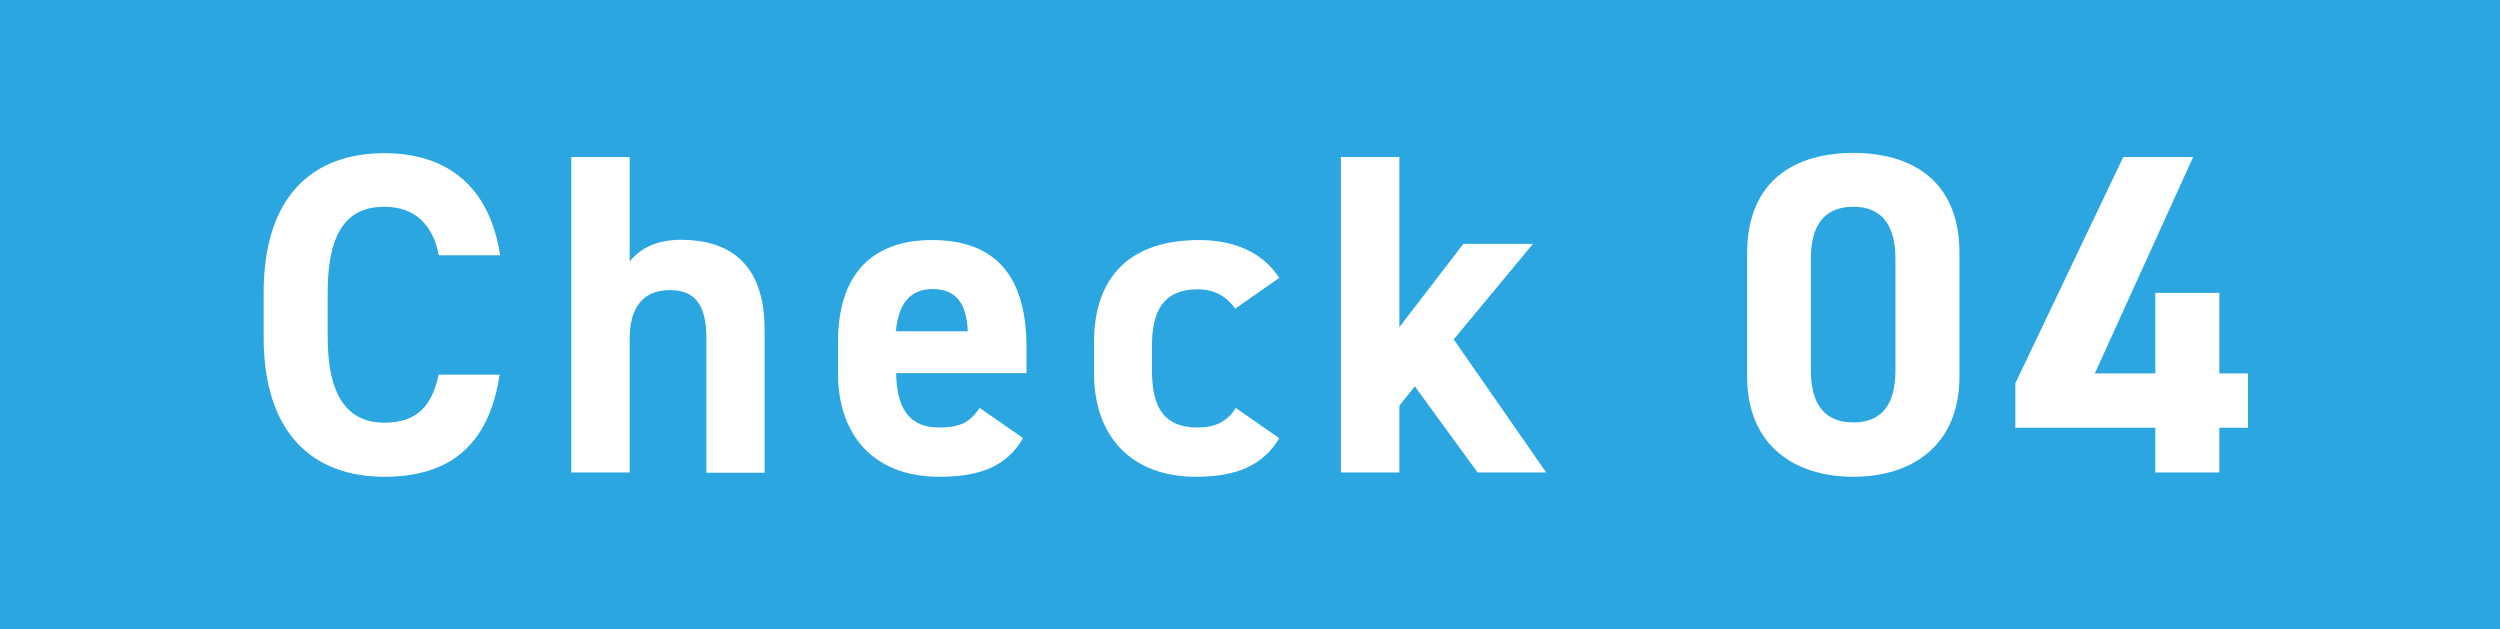 <?xml version="1.0" encoding="UTF-8"?><svg id="_レイヤー_2" xmlns="http://www.w3.org/2000/svg" viewBox="0 0 98.42 24.77"><defs><style>.cls-1{fill:#2ca6e0;}.cls-1,.cls-2{stroke-width:0px;}.cls-2{fill:#fff;}</style></defs><g id="_成功事例"><rect class="cls-1" width="98.42" height="24.77"/><path class="cls-2" d="M17.27,10.03c-.23-1.17-.92-1.89-2.14-1.89-1.46,0-2.23.99-2.23,3.37v1.76c0,2.3.77,3.37,2.23,3.37,1.26,0,1.87-.63,2.14-1.89h2.4c-.42,2.79-1.98,4.02-4.54,4.02-2.79,0-4.75-1.69-4.75-5.49v-1.76c0-3.83,1.96-5.49,4.75-5.49,2.47,0,4.14,1.3,4.56,4.02h-2.41Z"/><path class="cls-2" d="M22.49,6.18h2.3v4.12c.34-.45.97-.86,2.02-.86,1.82,0,3.29.86,3.29,3.53v5.64h-2.29v-5.28c0-1.4-.5-1.91-1.44-1.91-1.06,0-1.58.7-1.58,1.89v5.29h-2.3V6.18Z"/><path class="cls-2" d="M40.28,17.24c-.63,1.1-1.67,1.53-3.29,1.53-2.7,0-4-1.75-4-4.07v-1.22c0-2.72,1.37-4.03,3.71-4.03,2.54,0,3.71,1.48,3.71,4.21v1.03h-5.13c.02,1.24.41,2.14,1.69,2.14.95,0,1.26-.29,1.6-.77l1.71,1.19ZM35.27,13.04h2.83c-.05-1.17-.52-1.66-1.39-1.66-.92,0-1.35.63-1.44,1.66Z"/><path class="cls-2" d="M50.37,17.24c-.63,1.06-1.66,1.53-3.28,1.53-2.58,0-4.02-1.62-4.02-4.07v-1.22c0-2.63,1.46-4.03,4.14-4.03,1.39,0,2.52.5,3.15,1.49l-1.73,1.21c-.31-.43-.76-.76-1.48-.76-1.3,0-1.8.79-1.8,2.23v.94c0,1.3.34,2.27,1.8,2.27.68,0,1.17-.23,1.5-.77l1.71,1.19Z"/><path class="cls-2" d="M60.35,9.6l-3.12,3.76,3.64,5.24h-2.7l-2.47-3.39-.61.76v2.63h-2.3V6.18h2.3v6.7l2.52-3.28h2.74Z"/><path class="cls-2" d="M77.14,14.81c0,2.79-1.94,3.96-4.18,3.96s-4.18-1.17-4.18-3.96v-4.83c0-2.92,1.94-3.96,4.18-3.96s4.18,1.04,4.18,3.94v4.84ZM72.96,8.14c-1.13,0-1.67.72-1.67,2.05v4.39c0,1.33.54,2.05,1.67,2.05s1.66-.72,1.66-2.05v-4.39c0-1.33-.54-2.05-1.66-2.05Z"/><path class="cls-2" d="M86.34,6.18l-3.87,8.52h2.38v-3.17h2.52v3.17h1.13v2.14h-1.13v1.76h-2.52v-1.76h-5.51v-1.75l4.25-8.91h2.75Z"/></g></svg>